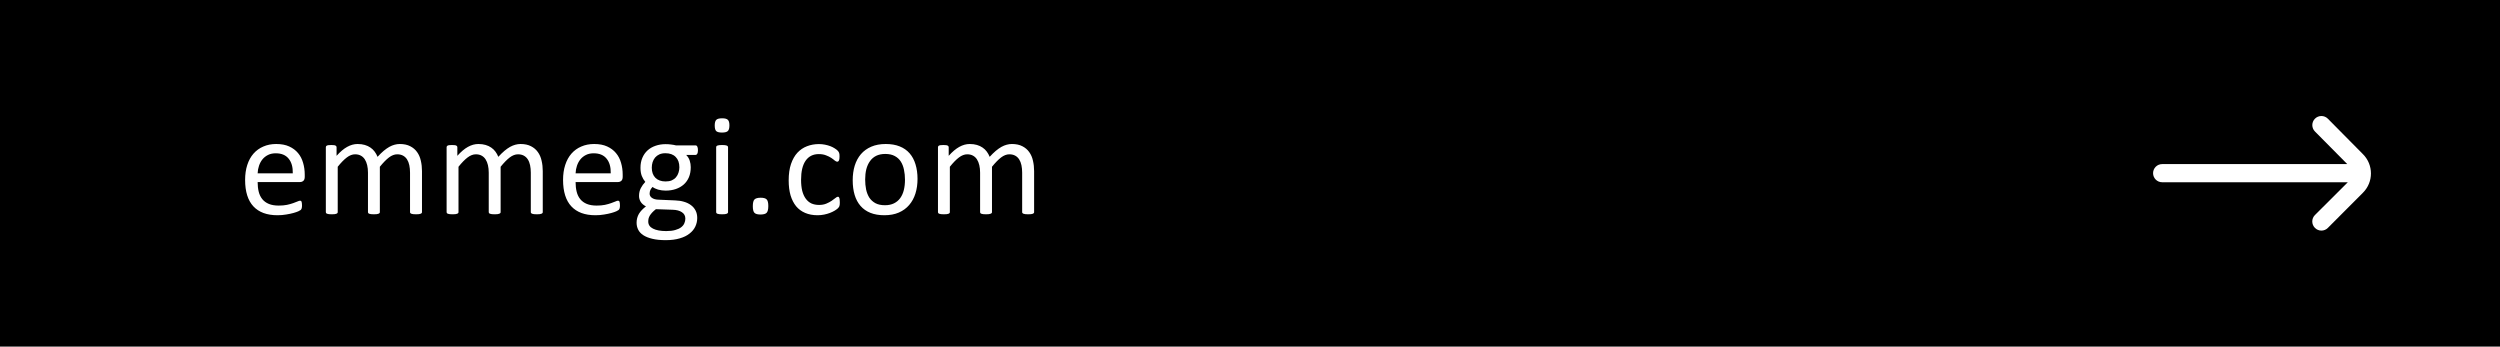 <svg width="339" height="47" viewBox="0 0 339 47" fill="none" xmlns="http://www.w3.org/2000/svg">
<rect width="339" height="47" fill="black"/>
<path d="M320.42 20.909L315.656 16.095C315.425 15.862 315.11 15.731 314.782 15.731C314.453 15.731 314.139 15.862 313.908 16.095C313.43 16.575 313.43 17.351 313.908 17.831L318.29 22.251H293.188C292.508 22.251 291.957 22.802 291.957 23.482C291.957 24.162 292.508 24.713 293.188 24.713H318.364L313.908 29.157C313.675 29.388 313.543 29.703 313.543 30.031C313.543 30.359 313.675 30.674 313.908 30.905C314.139 31.138 314.453 31.269 314.782 31.269C315.11 31.269 315.425 31.138 315.656 30.905L320.42 26.129C321.86 24.687 321.86 22.351 320.42 20.909Z" fill="white"/>
<path d="M41.323 23.98C41.323 24.234 41.258 24.417 41.128 24.527C41.004 24.631 40.861 24.684 40.698 24.684H34.936C34.936 25.172 34.985 25.611 35.083 26.002C35.181 26.393 35.343 26.728 35.571 27.008C35.799 27.288 36.095 27.503 36.46 27.652C36.824 27.802 37.27 27.877 37.798 27.877C38.214 27.877 38.585 27.844 38.911 27.779C39.236 27.708 39.516 27.63 39.751 27.545C39.992 27.46 40.187 27.385 40.337 27.32C40.493 27.249 40.61 27.213 40.688 27.213C40.734 27.213 40.773 27.226 40.806 27.252C40.844 27.271 40.874 27.304 40.893 27.35C40.913 27.395 40.926 27.46 40.932 27.545C40.945 27.623 40.952 27.721 40.952 27.838C40.952 27.922 40.949 27.997 40.942 28.062C40.936 28.121 40.926 28.176 40.913 28.229C40.906 28.274 40.89 28.316 40.864 28.355C40.844 28.395 40.815 28.434 40.776 28.473C40.744 28.505 40.639 28.564 40.464 28.648C40.288 28.727 40.06 28.805 39.78 28.883C39.5 28.961 39.175 29.029 38.803 29.088C38.439 29.153 38.048 29.186 37.632 29.186C36.909 29.186 36.274 29.085 35.727 28.883C35.187 28.681 34.731 28.381 34.36 27.984C33.989 27.587 33.709 27.089 33.52 26.49C33.331 25.891 33.237 25.195 33.237 24.4C33.237 23.645 33.335 22.968 33.53 22.369C33.725 21.764 34.005 21.253 34.37 20.836C34.741 20.413 35.187 20.09 35.708 19.869C36.229 19.641 36.811 19.527 37.456 19.527C38.146 19.527 38.732 19.638 39.214 19.859C39.702 20.081 40.102 20.38 40.415 20.758C40.727 21.129 40.955 21.568 41.098 22.076C41.248 22.578 41.323 23.115 41.323 23.688V23.98ZM39.702 23.502C39.721 22.656 39.533 21.991 39.136 21.51C38.745 21.028 38.162 20.787 37.388 20.787C36.99 20.787 36.642 20.862 36.343 21.012C36.043 21.162 35.792 21.36 35.591 21.607C35.389 21.855 35.233 22.145 35.122 22.477C35.011 22.802 34.949 23.144 34.936 23.502H39.702ZM57.221 28.756C57.221 28.808 57.208 28.854 57.182 28.893C57.156 28.925 57.114 28.954 57.055 28.98C56.996 29.006 56.915 29.026 56.811 29.039C56.707 29.052 56.577 29.059 56.42 29.059C56.258 29.059 56.124 29.052 56.02 29.039C55.916 29.026 55.831 29.006 55.766 28.98C55.707 28.954 55.665 28.925 55.639 28.893C55.613 28.854 55.6 28.808 55.6 28.756V23.414C55.6 23.043 55.567 22.704 55.502 22.398C55.437 22.092 55.333 21.829 55.19 21.607C55.047 21.386 54.864 21.217 54.643 21.1C54.422 20.982 54.161 20.924 53.862 20.924C53.491 20.924 53.116 21.067 52.739 21.354C52.368 21.64 51.957 22.06 51.508 22.613V28.756C51.508 28.808 51.495 28.854 51.469 28.893C51.443 28.925 51.398 28.954 51.332 28.98C51.274 29.006 51.192 29.026 51.088 29.039C50.984 29.052 50.854 29.059 50.698 29.059C50.548 29.059 50.418 29.052 50.307 29.039C50.203 29.026 50.118 29.006 50.053 28.98C49.995 28.954 49.952 28.925 49.926 28.893C49.907 28.854 49.897 28.808 49.897 28.756V23.414C49.897 23.043 49.861 22.704 49.789 22.398C49.718 22.092 49.61 21.829 49.467 21.607C49.324 21.386 49.142 21.217 48.92 21.1C48.706 20.982 48.448 20.924 48.149 20.924C47.778 20.924 47.403 21.067 47.026 21.354C46.648 21.64 46.238 22.06 45.795 22.613V28.756C45.795 28.808 45.782 28.854 45.756 28.893C45.73 28.925 45.688 28.954 45.629 28.98C45.571 29.006 45.489 29.026 45.385 29.039C45.281 29.052 45.148 29.059 44.985 29.059C44.828 29.059 44.698 29.052 44.594 29.039C44.49 29.026 44.405 29.006 44.34 28.98C44.282 28.954 44.239 28.925 44.213 28.893C44.194 28.854 44.184 28.808 44.184 28.756V19.967C44.184 19.915 44.194 19.872 44.213 19.84C44.233 19.801 44.272 19.768 44.331 19.742C44.389 19.71 44.464 19.69 44.555 19.684C44.646 19.671 44.767 19.664 44.916 19.664C45.06 19.664 45.177 19.671 45.268 19.684C45.366 19.69 45.441 19.71 45.493 19.742C45.545 19.768 45.581 19.801 45.6 19.84C45.626 19.872 45.639 19.915 45.639 19.967V21.129C46.134 20.576 46.612 20.172 47.075 19.918C47.543 19.658 48.015 19.527 48.491 19.527C48.855 19.527 49.181 19.57 49.467 19.654C49.76 19.739 50.017 19.859 50.239 20.016C50.46 20.165 50.649 20.348 50.805 20.562C50.961 20.771 51.092 21.005 51.196 21.266C51.489 20.947 51.765 20.676 52.026 20.455C52.293 20.234 52.547 20.055 52.788 19.918C53.035 19.781 53.273 19.684 53.5 19.625C53.735 19.56 53.969 19.527 54.203 19.527C54.77 19.527 55.245 19.628 55.629 19.83C56.013 20.025 56.323 20.289 56.557 20.621C56.798 20.953 56.967 21.344 57.065 21.793C57.169 22.236 57.221 22.704 57.221 23.199V28.756ZM73.598 28.756C73.598 28.808 73.585 28.854 73.559 28.893C73.533 28.925 73.49 28.954 73.432 28.98C73.373 29.006 73.292 29.026 73.188 29.039C73.083 29.052 72.953 29.059 72.797 29.059C72.634 29.059 72.501 29.052 72.397 29.039C72.292 29.026 72.208 29.006 72.143 28.98C72.084 28.954 72.042 28.925 72.016 28.893C71.99 28.854 71.977 28.808 71.977 28.756V23.414C71.977 23.043 71.944 22.704 71.879 22.398C71.814 22.092 71.71 21.829 71.566 21.607C71.423 21.386 71.241 21.217 71.019 21.1C70.798 20.982 70.538 20.924 70.238 20.924C69.867 20.924 69.493 21.067 69.115 21.354C68.744 21.64 68.334 22.06 67.885 22.613V28.756C67.885 28.808 67.872 28.854 67.846 28.893C67.82 28.925 67.774 28.954 67.709 28.98C67.65 29.006 67.569 29.026 67.465 29.039C67.361 29.052 67.231 29.059 67.074 29.059C66.924 29.059 66.794 29.052 66.684 29.039C66.579 29.026 66.495 29.006 66.43 28.98C66.371 28.954 66.329 28.925 66.303 28.893C66.283 28.854 66.273 28.808 66.273 28.756V23.414C66.273 23.043 66.238 22.704 66.166 22.398C66.094 22.092 65.987 21.829 65.844 21.607C65.701 21.386 65.518 21.217 65.297 21.1C65.082 20.982 64.825 20.924 64.525 20.924C64.154 20.924 63.78 21.067 63.402 21.354C63.025 21.64 62.615 22.06 62.172 22.613V28.756C62.172 28.808 62.159 28.854 62.133 28.893C62.107 28.925 62.065 28.954 62.006 28.98C61.947 29.006 61.866 29.026 61.762 29.039C61.658 29.052 61.524 29.059 61.361 29.059C61.205 29.059 61.075 29.052 60.971 29.039C60.867 29.026 60.782 29.006 60.717 28.98C60.658 28.954 60.616 28.925 60.59 28.893C60.57 28.854 60.56 28.808 60.56 28.756V19.967C60.56 19.915 60.57 19.872 60.59 19.84C60.609 19.801 60.648 19.768 60.707 19.742C60.766 19.71 60.84 19.69 60.932 19.684C61.023 19.671 61.143 19.664 61.293 19.664C61.436 19.664 61.553 19.671 61.645 19.684C61.742 19.69 61.817 19.71 61.869 19.742C61.921 19.768 61.957 19.801 61.977 19.84C62.003 19.872 62.016 19.915 62.016 19.967V21.129C62.51 20.576 62.989 20.172 63.451 19.918C63.92 19.658 64.392 19.527 64.867 19.527C65.232 19.527 65.557 19.57 65.844 19.654C66.137 19.739 66.394 19.859 66.615 20.016C66.837 20.165 67.025 20.348 67.182 20.562C67.338 20.771 67.468 21.005 67.572 21.266C67.865 20.947 68.142 20.676 68.402 20.455C68.669 20.234 68.923 20.055 69.164 19.918C69.412 19.781 69.649 19.684 69.877 19.625C70.111 19.56 70.346 19.527 70.58 19.527C71.147 19.527 71.622 19.628 72.006 19.83C72.39 20.025 72.699 20.289 72.934 20.621C73.174 20.953 73.344 21.344 73.441 21.793C73.546 22.236 73.598 22.704 73.598 23.199V28.756ZM84.437 23.98C84.437 24.234 84.372 24.417 84.242 24.527C84.118 24.631 83.975 24.684 83.812 24.684H78.05C78.05 25.172 78.099 25.611 78.197 26.002C78.294 26.393 78.457 26.728 78.685 27.008C78.913 27.288 79.209 27.503 79.574 27.652C79.938 27.802 80.384 27.877 80.912 27.877C81.328 27.877 81.7 27.844 82.025 27.779C82.35 27.708 82.63 27.63 82.865 27.545C83.106 27.46 83.301 27.385 83.451 27.32C83.607 27.249 83.724 27.213 83.802 27.213C83.848 27.213 83.887 27.226 83.919 27.252C83.959 27.271 83.988 27.304 84.007 27.35C84.027 27.395 84.04 27.46 84.046 27.545C84.059 27.623 84.066 27.721 84.066 27.838C84.066 27.922 84.063 27.997 84.056 28.062C84.05 28.121 84.04 28.176 84.027 28.229C84.02 28.274 84.004 28.316 83.978 28.355C83.959 28.395 83.929 28.434 83.89 28.473C83.858 28.505 83.754 28.564 83.578 28.648C83.402 28.727 83.174 28.805 82.894 28.883C82.614 28.961 82.289 29.029 81.918 29.088C81.553 29.153 81.162 29.186 80.746 29.186C80.023 29.186 79.388 29.085 78.841 28.883C78.301 28.681 77.845 28.381 77.474 27.984C77.103 27.587 76.823 27.089 76.634 26.49C76.446 25.891 76.351 25.195 76.351 24.4C76.351 23.645 76.449 22.968 76.644 22.369C76.84 21.764 77.119 21.253 77.484 20.836C77.855 20.413 78.301 20.09 78.822 19.869C79.343 19.641 79.925 19.527 80.57 19.527C81.26 19.527 81.846 19.638 82.328 19.859C82.816 20.081 83.216 20.38 83.529 20.758C83.841 21.129 84.069 21.568 84.213 22.076C84.362 22.578 84.437 23.115 84.437 23.688V23.98ZM82.816 23.502C82.835 22.656 82.647 21.991 82.25 21.51C81.859 21.028 81.276 20.787 80.502 20.787C80.104 20.787 79.756 20.862 79.457 21.012C79.157 21.162 78.906 21.36 78.705 21.607C78.503 21.855 78.347 22.145 78.236 22.477C78.125 22.802 78.063 23.144 78.05 23.502H82.816ZM94.642 20.367C94.642 20.595 94.609 20.761 94.544 20.865C94.486 20.963 94.407 21.012 94.31 21.012H93.05C93.278 21.246 93.437 21.506 93.528 21.793C93.62 22.073 93.665 22.366 93.665 22.672C93.665 23.18 93.584 23.629 93.421 24.02C93.258 24.41 93.024 24.742 92.718 25.016C92.418 25.283 92.06 25.488 91.644 25.631C91.227 25.774 90.765 25.846 90.257 25.846C89.899 25.846 89.557 25.8 89.232 25.709C88.913 25.611 88.665 25.491 88.49 25.348C88.372 25.465 88.275 25.598 88.197 25.748C88.125 25.898 88.089 26.07 88.089 26.266C88.089 26.494 88.193 26.682 88.402 26.832C88.616 26.982 88.9 27.063 89.251 27.076L91.546 27.174C91.982 27.187 92.383 27.249 92.747 27.359C93.112 27.463 93.428 27.616 93.695 27.818C93.962 28.014 94.17 28.258 94.32 28.551C94.469 28.837 94.544 29.172 94.544 29.557C94.544 29.96 94.46 30.344 94.29 30.709C94.121 31.074 93.861 31.393 93.509 31.666C93.164 31.946 92.721 32.164 92.181 32.32C91.641 32.483 91.002 32.565 90.267 32.565C89.557 32.565 88.952 32.503 88.45 32.379C87.956 32.262 87.549 32.099 87.23 31.891C86.911 31.682 86.68 31.432 86.536 31.139C86.393 30.852 86.322 30.54 86.322 30.201C86.322 29.986 86.347 29.778 86.4 29.576C86.452 29.374 86.53 29.182 86.634 29C86.745 28.818 86.878 28.645 87.034 28.482C87.197 28.313 87.383 28.147 87.591 27.984C87.272 27.822 87.034 27.616 86.878 27.369C86.728 27.122 86.653 26.855 86.653 26.568C86.653 26.171 86.735 25.816 86.898 25.504C87.06 25.191 87.262 24.912 87.503 24.664C87.301 24.423 87.142 24.153 87.025 23.854C86.907 23.547 86.849 23.18 86.849 22.75C86.849 22.249 86.933 21.799 87.103 21.402C87.272 21.005 87.506 20.67 87.806 20.396C88.105 20.123 88.463 19.915 88.88 19.771C89.303 19.622 89.762 19.547 90.257 19.547C90.524 19.547 90.771 19.563 90.999 19.596C91.234 19.622 91.452 19.661 91.653 19.713H94.31C94.42 19.713 94.502 19.768 94.554 19.879C94.612 19.983 94.642 20.146 94.642 20.367ZM92.122 22.682C92.122 22.083 91.956 21.617 91.624 21.285C91.299 20.947 90.833 20.777 90.228 20.777C89.915 20.777 89.642 20.829 89.407 20.934C89.18 21.038 88.987 21.181 88.831 21.363C88.681 21.546 88.568 21.757 88.49 21.998C88.418 22.232 88.382 22.48 88.382 22.74C88.382 23.32 88.545 23.775 88.87 24.107C89.202 24.439 89.665 24.605 90.257 24.605C90.576 24.605 90.853 24.557 91.087 24.459C91.322 24.355 91.513 24.215 91.663 24.039C91.82 23.857 91.933 23.648 92.005 23.414C92.083 23.18 92.122 22.936 92.122 22.682ZM92.933 29.645C92.933 29.267 92.777 28.977 92.464 28.775C92.158 28.567 91.741 28.456 91.214 28.443L88.939 28.365C88.73 28.528 88.558 28.684 88.421 28.834C88.291 28.977 88.187 29.114 88.109 29.244C88.031 29.381 87.975 29.514 87.943 29.645C87.916 29.775 87.903 29.908 87.903 30.045C87.903 30.468 88.118 30.787 88.548 31.002C88.978 31.223 89.577 31.334 90.345 31.334C90.833 31.334 91.24 31.285 91.566 31.188C91.898 31.096 92.165 30.973 92.366 30.816C92.568 30.66 92.712 30.481 92.796 30.279C92.887 30.078 92.933 29.866 92.933 29.645ZM98.723 28.756C98.723 28.808 98.71 28.854 98.684 28.893C98.658 28.925 98.616 28.954 98.557 28.98C98.499 29.006 98.417 29.026 98.313 29.039C98.209 29.052 98.076 29.059 97.913 29.059C97.757 29.059 97.626 29.052 97.522 29.039C97.418 29.026 97.334 29.006 97.268 28.98C97.21 28.954 97.167 28.925 97.141 28.893C97.122 28.854 97.112 28.808 97.112 28.756V19.967C97.112 19.921 97.122 19.879 97.141 19.84C97.167 19.801 97.21 19.768 97.268 19.742C97.334 19.716 97.418 19.697 97.522 19.684C97.626 19.671 97.757 19.664 97.913 19.664C98.076 19.664 98.209 19.671 98.313 19.684C98.417 19.697 98.499 19.716 98.557 19.742C98.616 19.768 98.658 19.801 98.684 19.84C98.71 19.879 98.723 19.921 98.723 19.967V28.756ZM98.909 16.998C98.909 17.376 98.837 17.633 98.694 17.77C98.551 17.906 98.287 17.975 97.903 17.975C97.525 17.975 97.265 17.91 97.122 17.779C96.985 17.643 96.917 17.389 96.917 17.018C96.917 16.64 96.988 16.383 97.132 16.246C97.275 16.109 97.538 16.041 97.923 16.041C98.3 16.041 98.557 16.109 98.694 16.246C98.837 16.376 98.909 16.627 98.909 16.998ZM104.182 27.936C104.182 28.398 104.104 28.707 103.948 28.863C103.798 29.013 103.521 29.088 103.118 29.088C102.727 29.088 102.457 29.013 102.307 28.863C102.157 28.713 102.082 28.414 102.082 27.965C102.082 27.503 102.157 27.197 102.307 27.047C102.463 26.891 102.743 26.812 103.147 26.812C103.538 26.812 103.808 26.887 103.957 27.037C104.107 27.187 104.182 27.486 104.182 27.936ZM113.879 27.418C113.879 27.529 113.876 27.626 113.869 27.711C113.863 27.789 113.85 27.857 113.83 27.916C113.817 27.968 113.798 28.017 113.771 28.062C113.752 28.102 113.7 28.163 113.615 28.248C113.537 28.326 113.4 28.427 113.205 28.551C113.01 28.668 112.788 28.775 112.541 28.873C112.3 28.964 112.036 29.039 111.75 29.098C111.464 29.156 111.167 29.186 110.861 29.186C110.23 29.186 109.67 29.081 109.182 28.873C108.693 28.665 108.283 28.362 107.951 27.965C107.626 27.561 107.375 27.07 107.199 26.49C107.03 25.904 106.945 25.23 106.945 24.469C106.945 23.603 107.049 22.861 107.258 22.242C107.473 21.617 107.762 21.106 108.127 20.709C108.498 20.312 108.931 20.019 109.426 19.83C109.927 19.635 110.467 19.537 111.047 19.537C111.327 19.537 111.597 19.563 111.857 19.615C112.124 19.667 112.368 19.736 112.59 19.82C112.811 19.905 113.007 20.003 113.176 20.113C113.352 20.224 113.479 20.318 113.557 20.396C113.635 20.475 113.687 20.537 113.713 20.582C113.745 20.628 113.771 20.683 113.791 20.748C113.811 20.807 113.824 20.875 113.83 20.953C113.837 21.031 113.84 21.129 113.84 21.246C113.84 21.5 113.811 21.679 113.752 21.783C113.693 21.881 113.622 21.93 113.537 21.93C113.439 21.93 113.326 21.878 113.195 21.773C113.072 21.663 112.912 21.542 112.717 21.412C112.521 21.282 112.284 21.165 112.004 21.061C111.73 20.95 111.405 20.895 111.027 20.895C110.253 20.895 109.657 21.194 109.24 21.793C108.83 22.385 108.625 23.248 108.625 24.381C108.625 24.947 108.677 25.445 108.781 25.875C108.892 26.298 109.051 26.653 109.26 26.939C109.468 27.226 109.722 27.441 110.021 27.584C110.327 27.721 110.676 27.789 111.066 27.789C111.438 27.789 111.763 27.73 112.043 27.613C112.323 27.496 112.564 27.369 112.766 27.232C112.974 27.089 113.146 26.962 113.283 26.852C113.426 26.734 113.537 26.676 113.615 26.676C113.661 26.676 113.7 26.689 113.732 26.715C113.765 26.741 113.791 26.787 113.811 26.852C113.837 26.91 113.853 26.988 113.859 27.086C113.872 27.177 113.879 27.288 113.879 27.418ZM124.416 24.264C124.416 24.98 124.321 25.641 124.132 26.246C123.944 26.845 123.66 27.363 123.283 27.799C122.912 28.235 122.443 28.577 121.877 28.824C121.317 29.065 120.666 29.186 119.923 29.186C119.201 29.186 118.569 29.078 118.029 28.863C117.495 28.648 117.049 28.336 116.691 27.926C116.333 27.516 116.066 27.018 115.89 26.432C115.714 25.846 115.627 25.182 115.627 24.439C115.627 23.723 115.718 23.066 115.9 22.467C116.089 21.861 116.369 21.34 116.74 20.904C117.117 20.468 117.586 20.13 118.146 19.889C118.706 19.648 119.36 19.527 120.109 19.527C120.832 19.527 121.46 19.635 121.994 19.85C122.534 20.064 122.983 20.377 123.341 20.787C123.699 21.197 123.966 21.695 124.142 22.281C124.324 22.867 124.416 23.528 124.416 24.264ZM122.716 24.371C122.716 23.896 122.671 23.447 122.58 23.023C122.495 22.6 122.352 22.229 122.15 21.91C121.948 21.591 121.675 21.34 121.33 21.158C120.985 20.969 120.555 20.875 120.041 20.875C119.565 20.875 119.155 20.96 118.81 21.129C118.472 21.298 118.192 21.539 117.97 21.852C117.749 22.158 117.583 22.522 117.472 22.945C117.368 23.369 117.316 23.831 117.316 24.332C117.316 24.814 117.358 25.266 117.443 25.689C117.534 26.113 117.681 26.484 117.882 26.803C118.091 27.115 118.367 27.366 118.712 27.555C119.058 27.737 119.487 27.828 120.002 27.828C120.47 27.828 120.877 27.744 121.222 27.574C121.567 27.405 121.851 27.167 122.072 26.861C122.293 26.555 122.456 26.191 122.56 25.768C122.664 25.344 122.716 24.879 122.716 24.371ZM140.226 28.756C140.226 28.808 140.213 28.854 140.187 28.893C140.161 28.925 140.118 28.954 140.06 28.98C140.001 29.006 139.92 29.026 139.816 29.039C139.711 29.052 139.581 29.059 139.425 29.059C139.262 29.059 139.129 29.052 139.025 29.039C138.92 29.026 138.836 29.006 138.771 28.98C138.712 28.954 138.67 28.925 138.644 28.893C138.618 28.854 138.605 28.808 138.605 28.756V23.414C138.605 23.043 138.572 22.704 138.507 22.398C138.442 22.092 138.338 21.829 138.195 21.607C138.051 21.386 137.869 21.217 137.648 21.1C137.426 20.982 137.166 20.924 136.866 20.924C136.495 20.924 136.121 21.067 135.743 21.354C135.372 21.64 134.962 22.06 134.513 22.613V28.756C134.513 28.808 134.5 28.854 134.474 28.893C134.448 28.925 134.402 28.954 134.337 28.98C134.279 29.006 134.197 29.026 134.093 29.039C133.989 29.052 133.859 29.059 133.702 29.059C133.553 29.059 133.422 29.052 133.312 29.039C133.208 29.026 133.123 29.006 133.058 28.98C132.999 28.954 132.957 28.925 132.931 28.893C132.911 28.854 132.902 28.808 132.902 28.756V23.414C132.902 23.043 132.866 22.704 132.794 22.398C132.723 22.092 132.615 21.829 132.472 21.607C132.329 21.386 132.146 21.217 131.925 21.1C131.71 20.982 131.453 20.924 131.154 20.924C130.782 20.924 130.408 21.067 130.03 21.354C129.653 21.64 129.243 22.06 128.8 22.613V28.756C128.8 28.808 128.787 28.854 128.761 28.893C128.735 28.925 128.693 28.954 128.634 28.98C128.575 29.006 128.494 29.026 128.39 29.039C128.286 29.052 128.152 29.059 127.989 29.059C127.833 29.059 127.703 29.052 127.599 29.039C127.495 29.026 127.41 29.006 127.345 28.98C127.286 28.954 127.244 28.925 127.218 28.893C127.198 28.854 127.189 28.808 127.189 28.756V19.967C127.189 19.915 127.198 19.872 127.218 19.84C127.238 19.801 127.277 19.768 127.335 19.742C127.394 19.71 127.469 19.69 127.56 19.684C127.651 19.671 127.771 19.664 127.921 19.664C128.064 19.664 128.182 19.671 128.273 19.684C128.37 19.69 128.445 19.71 128.497 19.742C128.549 19.768 128.585 19.801 128.605 19.84C128.631 19.872 128.644 19.915 128.644 19.967V21.129C129.139 20.576 129.617 20.172 130.079 19.918C130.548 19.658 131.02 19.527 131.495 19.527C131.86 19.527 132.185 19.57 132.472 19.654C132.765 19.739 133.022 19.859 133.243 20.016C133.465 20.165 133.654 20.348 133.81 20.562C133.966 20.771 134.096 21.005 134.2 21.266C134.493 20.947 134.77 20.676 135.03 20.455C135.297 20.234 135.551 20.055 135.792 19.918C136.04 19.781 136.277 19.684 136.505 19.625C136.739 19.56 136.974 19.527 137.208 19.527C137.775 19.527 138.25 19.628 138.634 19.83C139.018 20.025 139.327 20.289 139.562 20.621C139.803 20.953 139.972 21.344 140.07 21.793C140.174 22.236 140.226 22.704 140.226 23.199V28.756Z" fill="white"/>
</svg>
